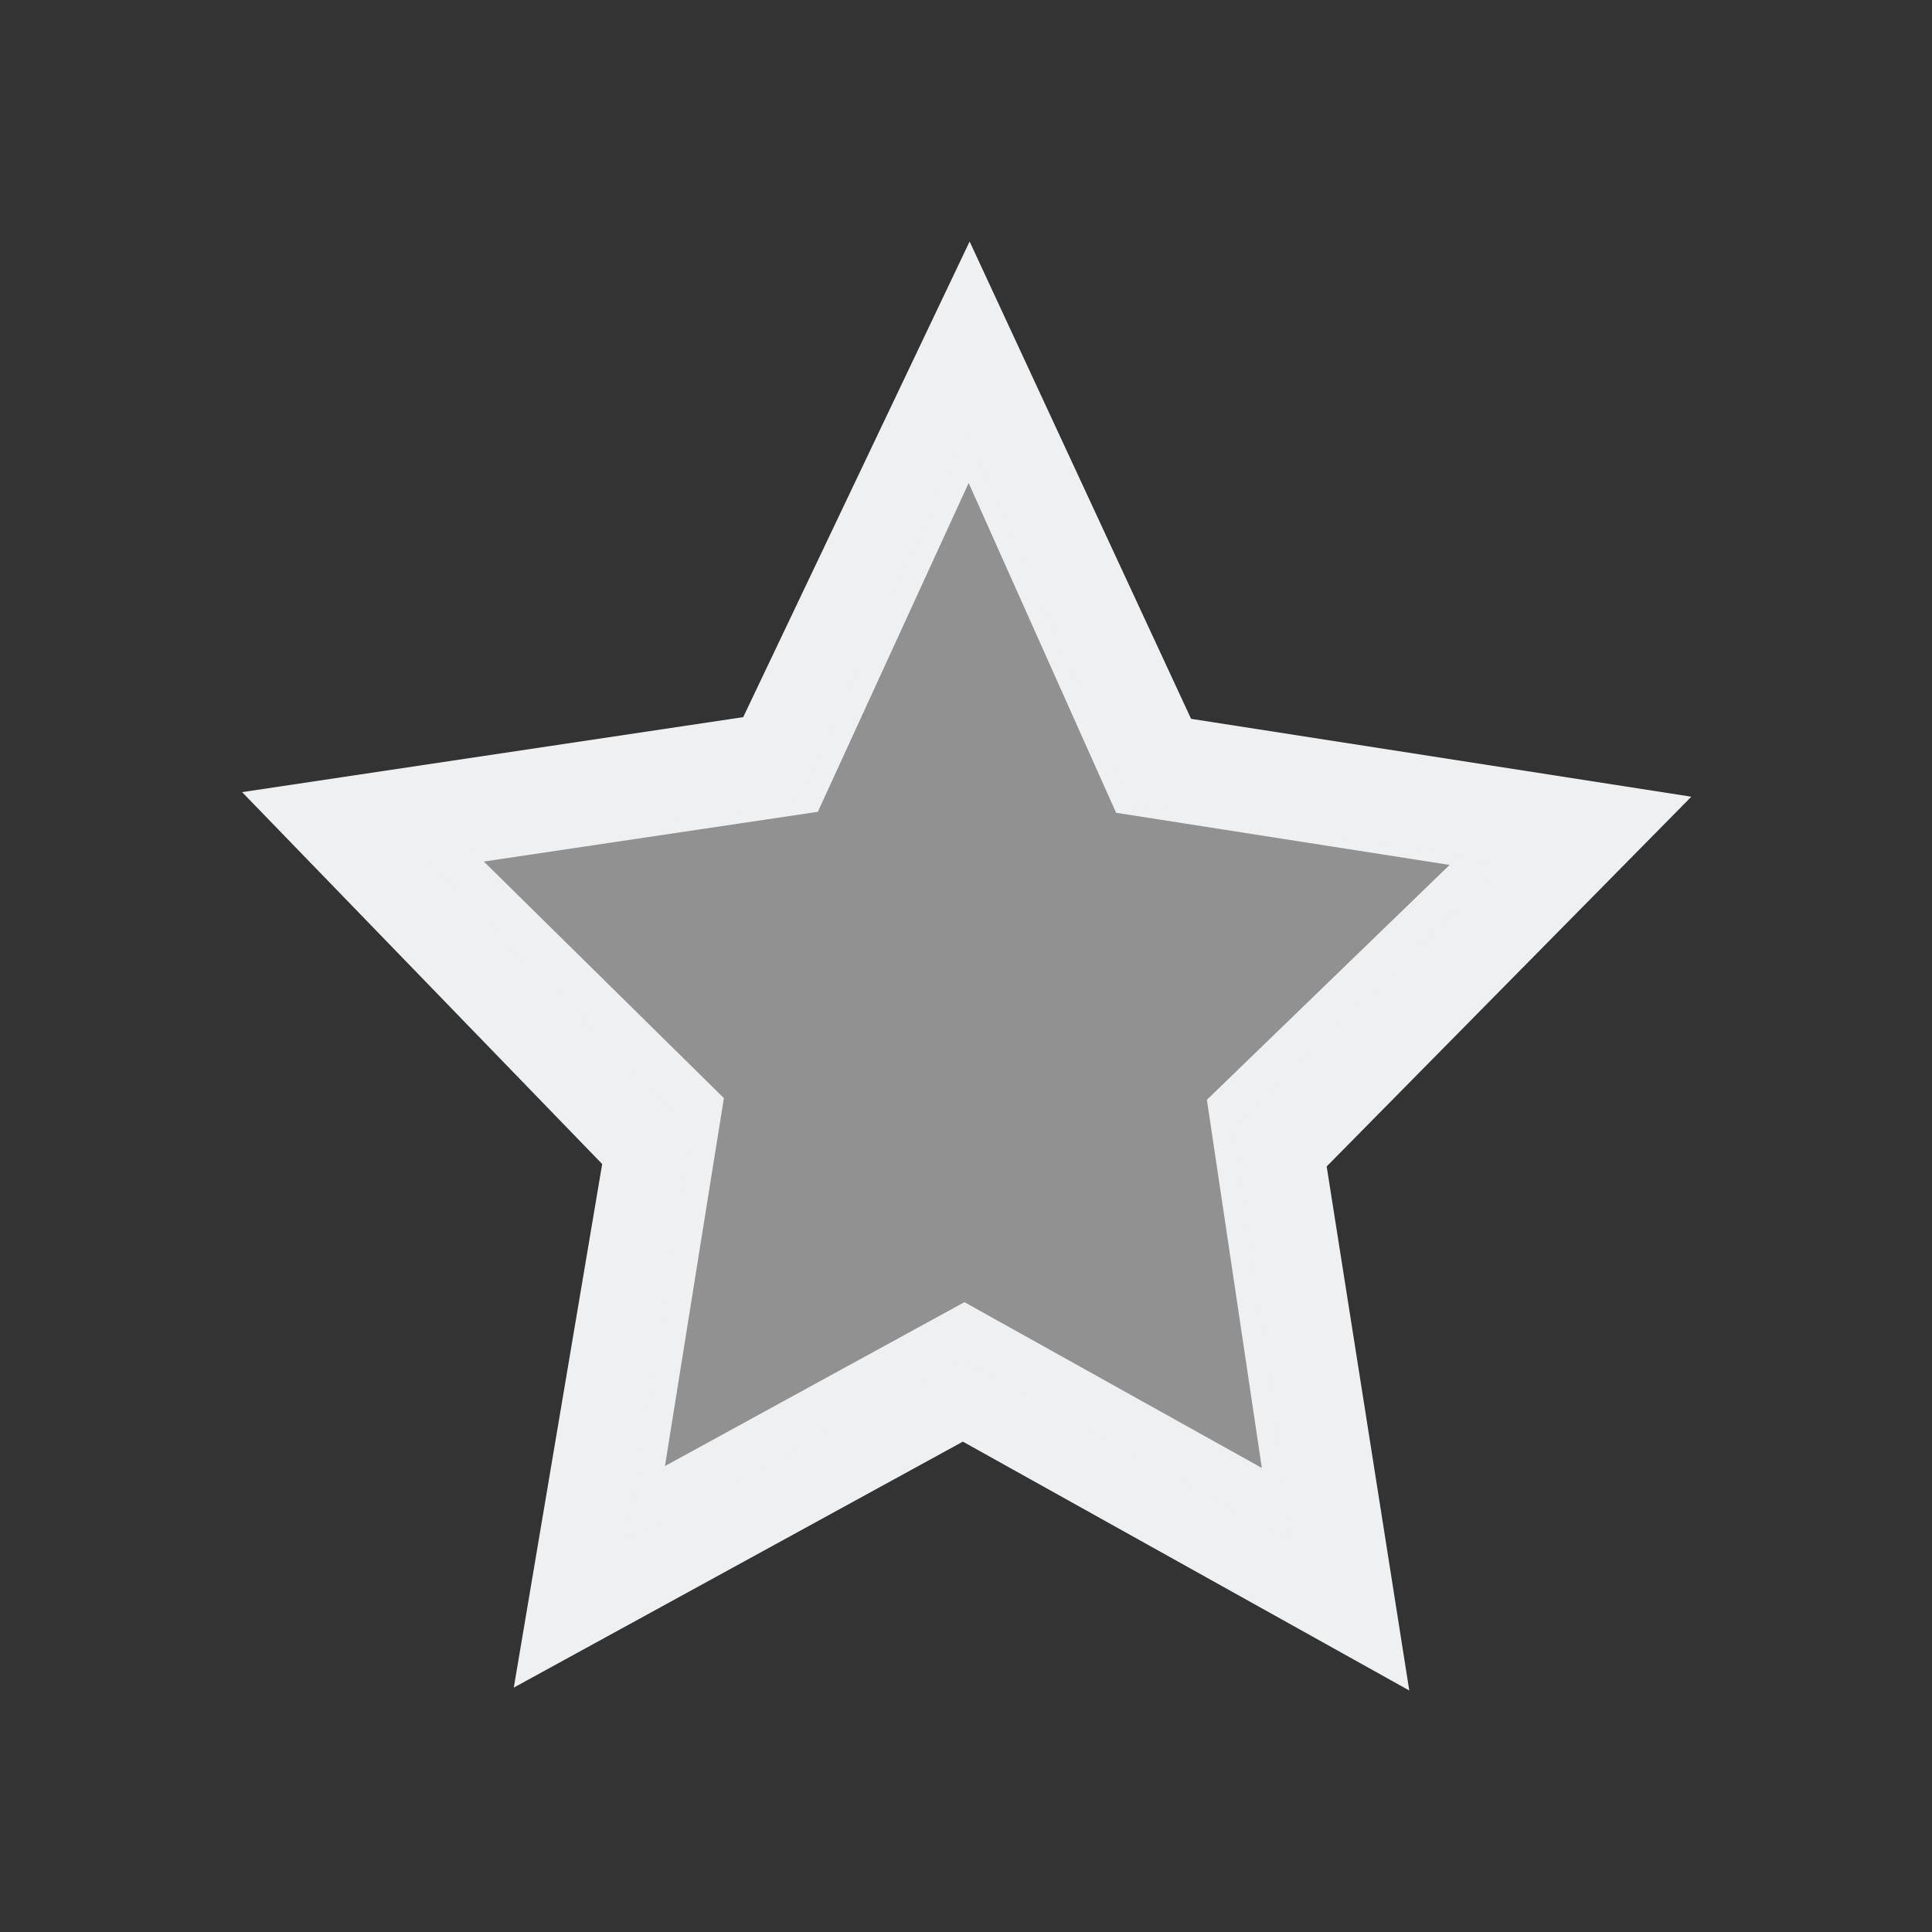 <svg viewBox="0 0 16 16" xmlns="http://www.w3.org/2000/svg"><rect x="0" y="0" width="16" height="16" fill="#333333" stroke="none"/><g fill="#eff0f1"><path d="m8.03 2-1.875 3.939-4.15.621 2.982 3.08-.732 4.336 3.719-2.037 3.697 2.061-.684-4.34 3.02-3.062-4.143-.645zm-.008 2 1.221 2.731 2.762.432-2.01 1.945.455 3.049-2.463-1.373-2.48 1.357.488-3.047-1.988-1.959 2.766-.412z"/><path d="m5.196 12.691c.012-.038.137-.805.278-1.705l.256-1.636-1.1-1.112-1.1-1.112.346-.058c.19-.032.871-.136 1.514-.231.642-.095 1.185-.189 1.207-.21.033-.032.583-1.223 1.245-2.693l.16-.356.68 1.534c.374.843.684 1.538.69 1.544.006.006.688.116 1.517.246.829.13 1.507.253 1.507.274 0 .021-.491.518-1.092 1.104l-1.092 1.066.25 1.689c.137.929.241 1.698.229 1.709-.011.011-.616-.313-1.344-.722-.728-.408-1.351-.742-1.385-.743-.034-0-.662.333-1.397.74-.735.407-1.348.74-1.363.74-.015 0-.018-.031-.006-.069z" fill-opacity=".502"/></g></svg>